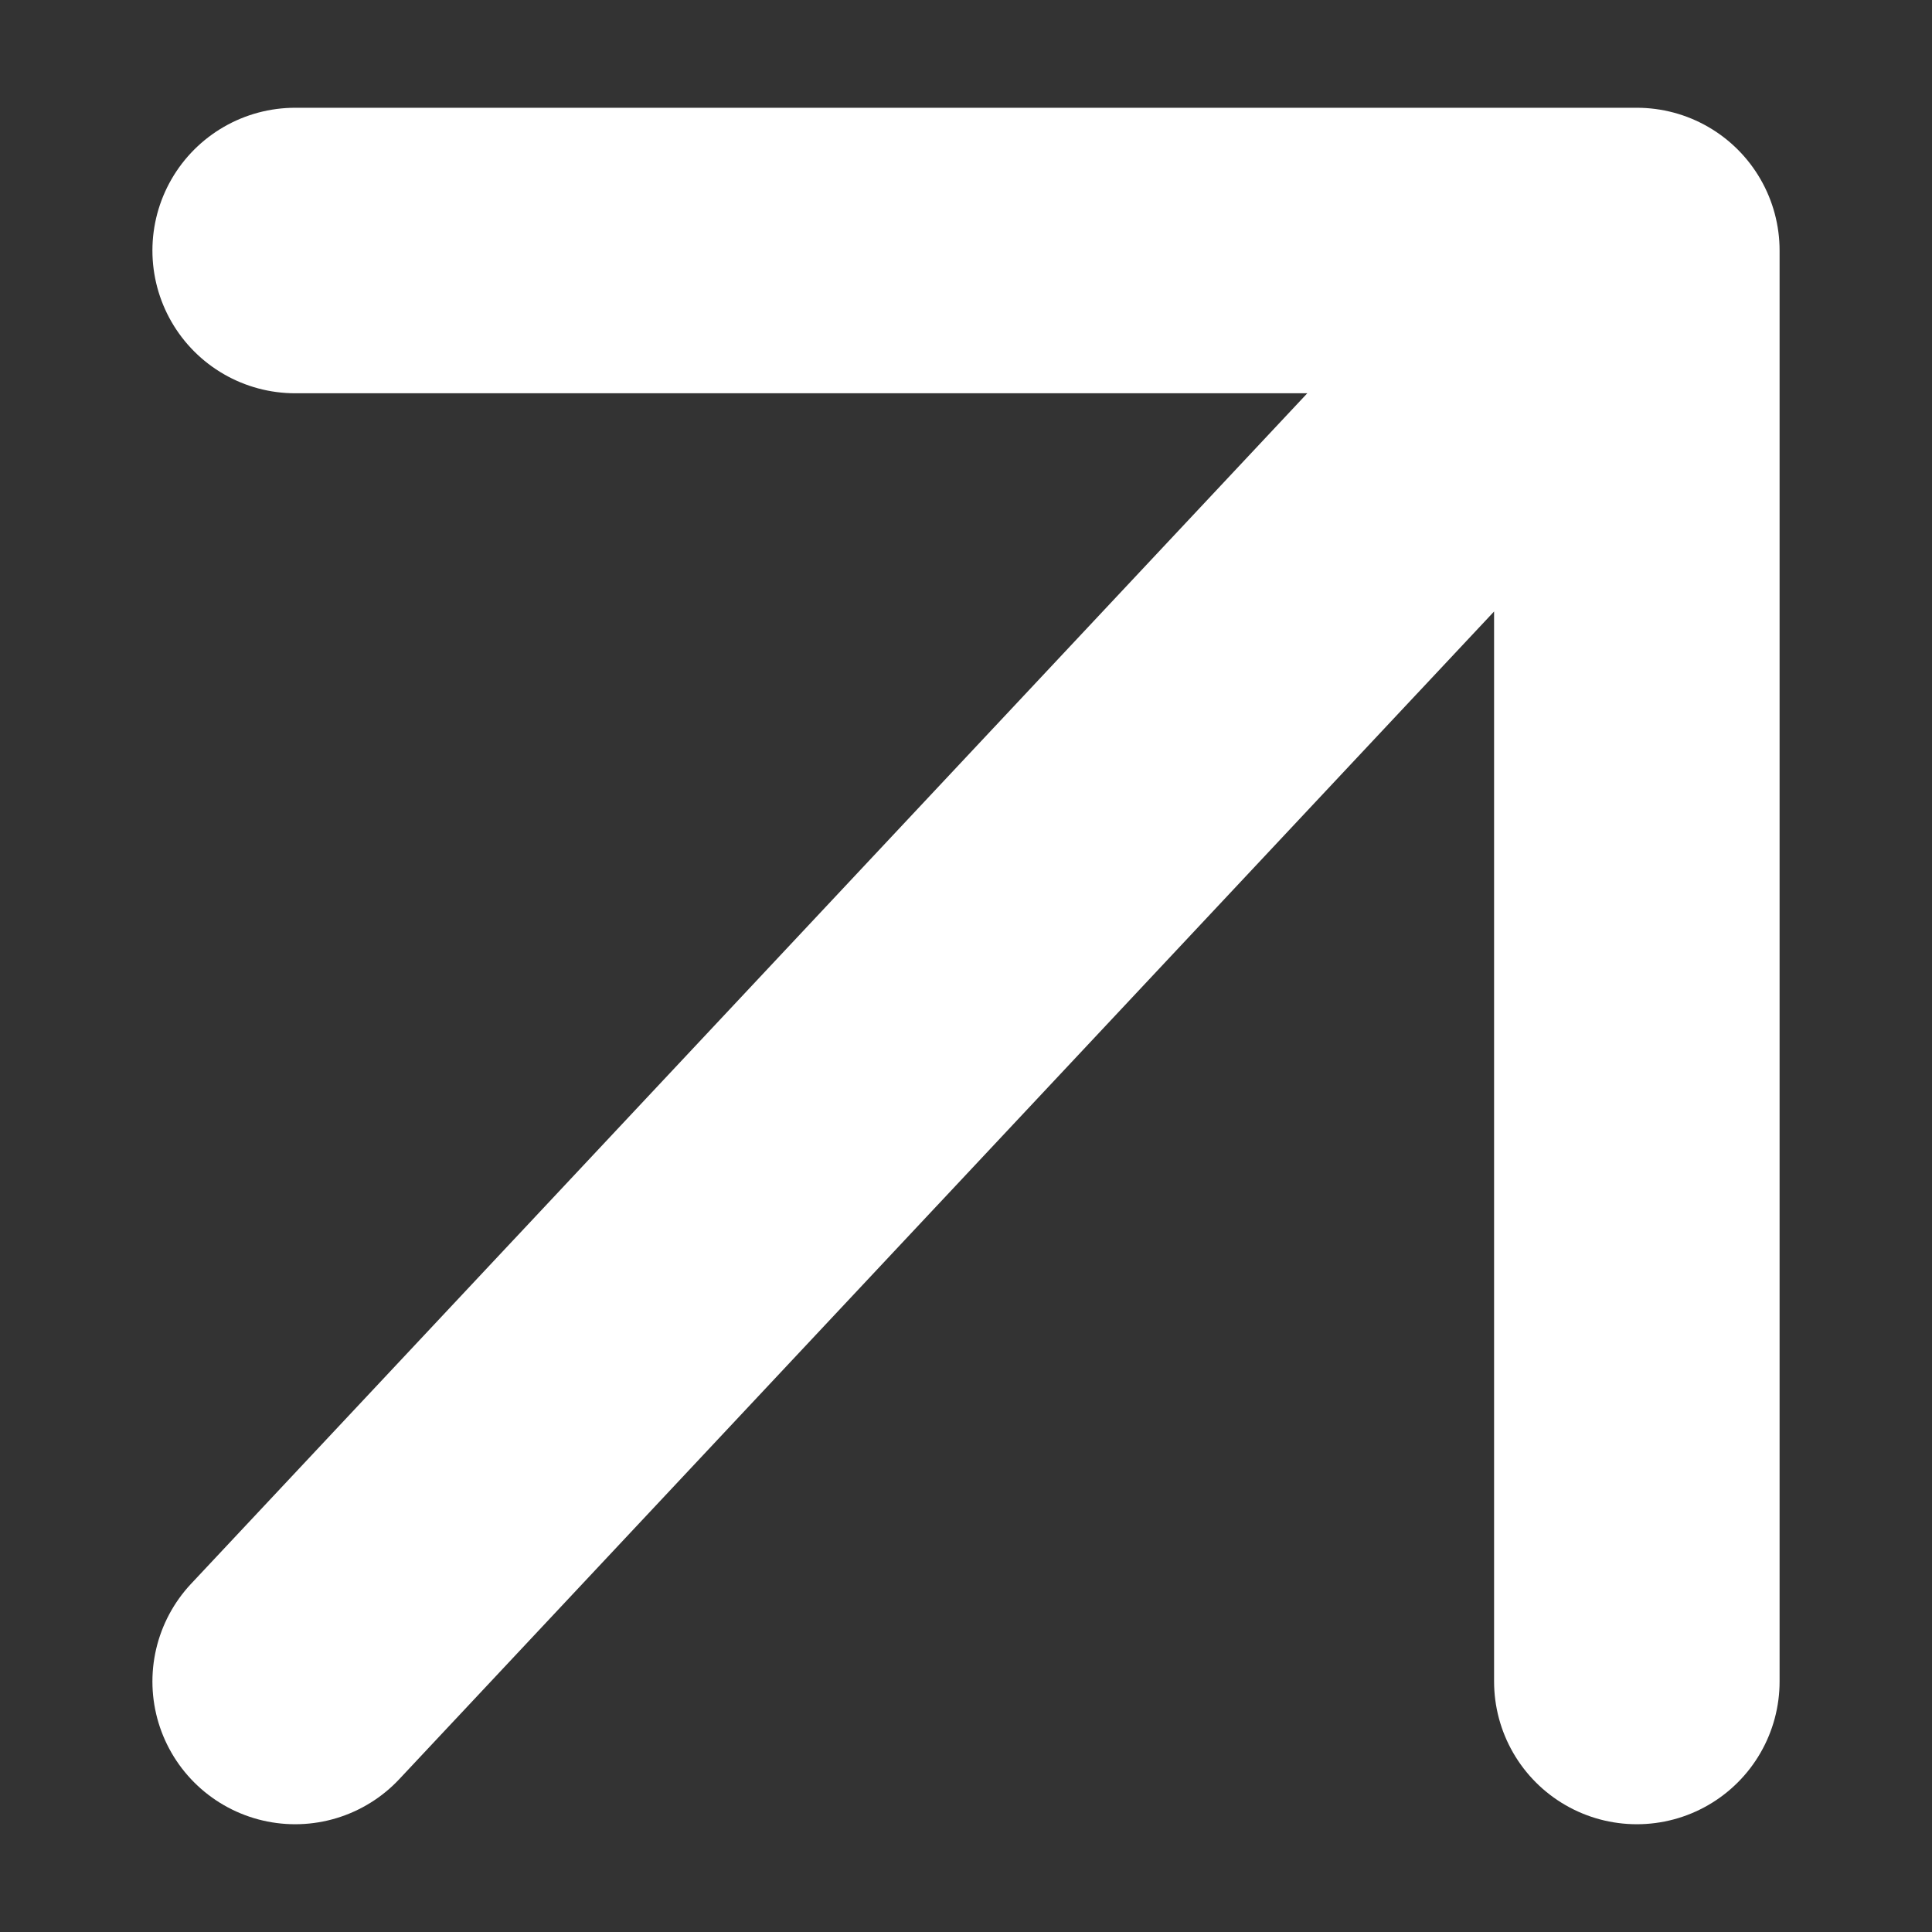 <svg width="9" height="9" viewBox="0 0 9 9" fill="none" xmlns="http://www.w3.org/2000/svg">
<rect x="0" y="0" width="9" height="9" fill="#333333" stroke="none"/>
<g clip-path="url(#clip0_119_21305)">
<path d="M1.375 7.833L7.625 1.167M7.625 1.167H1.375M7.625 1.167V7.833" stroke="white" stroke-width="1.33" stroke-linecap="round" stroke-linejoin="round"/>
</g>
<defs>
<clipPath id="clip0_119_21305">
<rect width="9" height="9" fill="white"/>
</clipPath>
</defs>
</svg>
